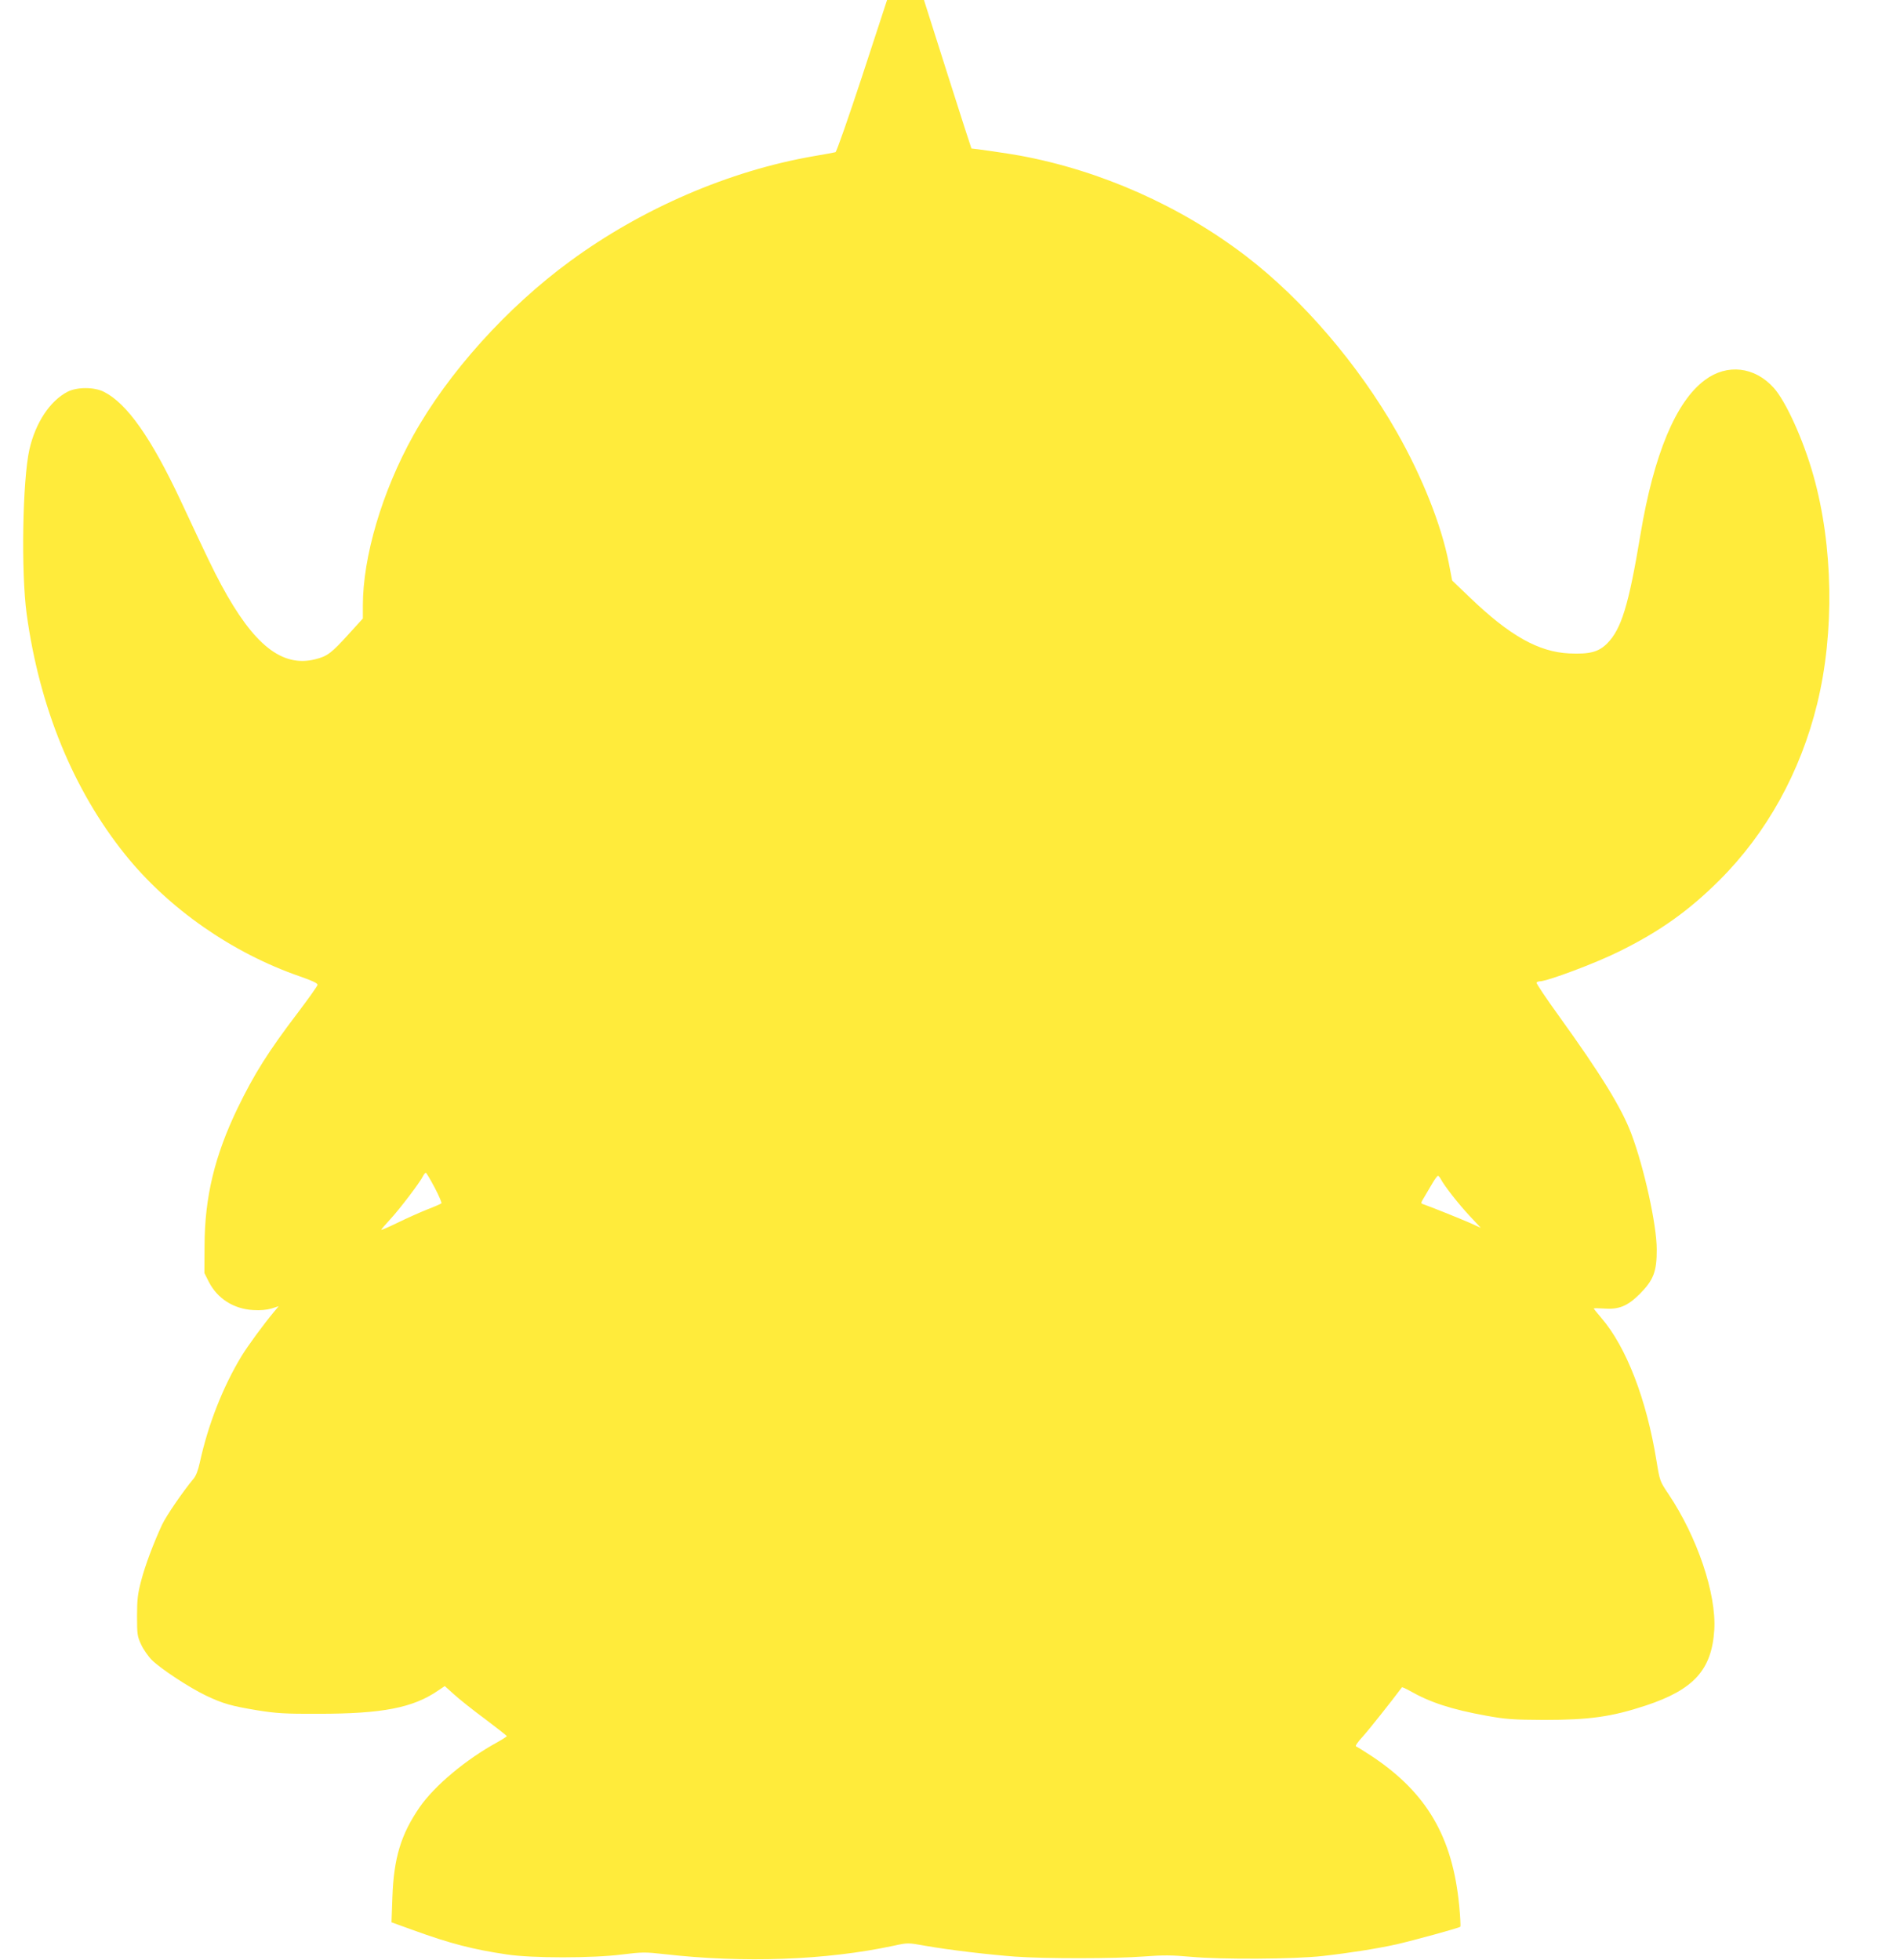 <?xml version="1.0" standalone="no"?>
<!DOCTYPE svg PUBLIC "-//W3C//DTD SVG 20010904//EN"
 "http://www.w3.org/TR/2001/REC-SVG-20010904/DTD/svg10.dtd">
<svg version="1.0" xmlns="http://www.w3.org/2000/svg"
 width="1241pt" height="1280pt" viewBox="0 0 1241 1280"
 preserveAspectRatio="xMidYMid meet">
<g transform="translate(0,1280) scale(0.1,-0.1)"
fill="#ffeb3b" stroke="none">
<path d="M5632 12305 c-90 -273 -168 -497 -175 -499 -7 -2 -70 -14 -142 -26
-550 -95 -1121 -341 -1590 -685 -414 -303 -798 -730 -1026 -1140 -203 -365
-329 -791 -329 -1111 l0 -84 -91 -100 c-114 -126 -140 -146 -219 -166 -217
-55 -403 92 -615 486 -53 99 -88 171 -265 550 -192 409 -350 634 -500 710 -63
33 -177 33 -239 1 -115 -60 -209 -202 -249 -377 -45 -201 -55 -800 -18 -1074
84 -611 304 -1148 642 -1570 285 -355 701 -645 1144 -798 80 -28 115 -44 114
-55 -1 -8 -58 -88 -126 -178 -197 -259 -288 -404 -397 -629 -149 -310 -214
-579 -215 -895 l-1 -180 29 -58 c56 -109 162 -177 290 -184 46 -3 88 1 119 10
l47 15 -30 -36 c-70 -84 -173 -225 -212 -289 -122 -201 -219 -448 -273 -696
-11 -50 -25 -88 -42 -107 -69 -83 -178 -242 -205 -300 -58 -126 -110 -265
-136 -365 -22 -83 -27 -122 -27 -230 0 -120 2 -134 27 -187 14 -31 46 -77 70
-101 59 -58 241 -178 353 -232 112 -53 164 -68 340 -97 120 -19 176 -23 395
-22 418 0 618 39 782 152 l43 29 60 -54 c33 -30 124 -103 203 -161 78 -59 142
-109 142 -112 0 -3 -28 -21 -62 -40 -205 -112 -410 -284 -507 -424 -122 -177
-169 -332 -178 -586 l-6 -166 144 -52 c240 -87 387 -125 609 -158 162 -25 563
-25 755 0 130 16 150 16 275 2 518 -59 1053 -40 1497 55 92 20 93 20 205 0
152 -27 412 -58 588 -71 191 -14 654 -14 844 1 121 9 181 9 301 -2 208 -19
678 -16 865 5 170 19 354 48 481 76 105 24 410 107 417 115 3 3 0 64 -7 136
-43 452 -213 741 -574 980 -49 32 -94 60 -100 62 -7 2 12 30 42 62 40 44 190
233 258 324 2 2 24 -8 51 -23 133 -76 274 -122 502 -163 127 -23 174 -26 375
-27 296 0 441 20 665 94 314 104 431 234 447 495 14 235 -111 605 -299 886
-56 83 -57 86 -78 214 -65 404 -197 746 -361 937 -27 31 -49 59 -49 61 0 3 29
2 64 0 98 -8 156 15 237 96 89 90 111 146 110 291 0 160 -83 535 -166 755 -63
168 -200 390 -473 769 -83 115 -149 213 -146 218 3 4 12 8 20 8 49 0 367 119
519 195 266 131 454 265 655 465 309 308 530 707 639 1153 114 464 105 1033
-25 1492 -64 229 -180 485 -259 572 -124 138 -304 159 -449 51 -190 -140 -334
-487 -421 -1008 -77 -463 -125 -620 -218 -713 -56 -56 -114 -71 -248 -65 -200
10 -388 115 -649 366 l-115 110 -22 114 c-48 247 -173 563 -341 858 -250 439
-612 862 -982 1146 -428 328 -951 561 -1481 658 -63 12 -298 46 -314 46 -1 0
-71 218 -156 485 l-154 485 -120 0 -121 0 -162 -495z m-2793 -7262 c28 -53 48
-100 44 -103 -5 -4 -46 -22 -93 -40 -47 -19 -133 -57 -192 -86 -60 -29 -108
-50 -108 -47 0 3 26 33 57 67 62 66 199 247 216 284 6 12 14 22 18 22 4 0 30
-44 58 -97z m6572 55 c22 -43 116 -163 189 -241 l72 -77 -68 31 c-64 28 -265
109 -307 123 -18 6 -18 8 4 44 12 20 36 61 53 90 16 28 34 52 38 52 4 0 13
-10 19 -22z"/>
</g>
</svg>
